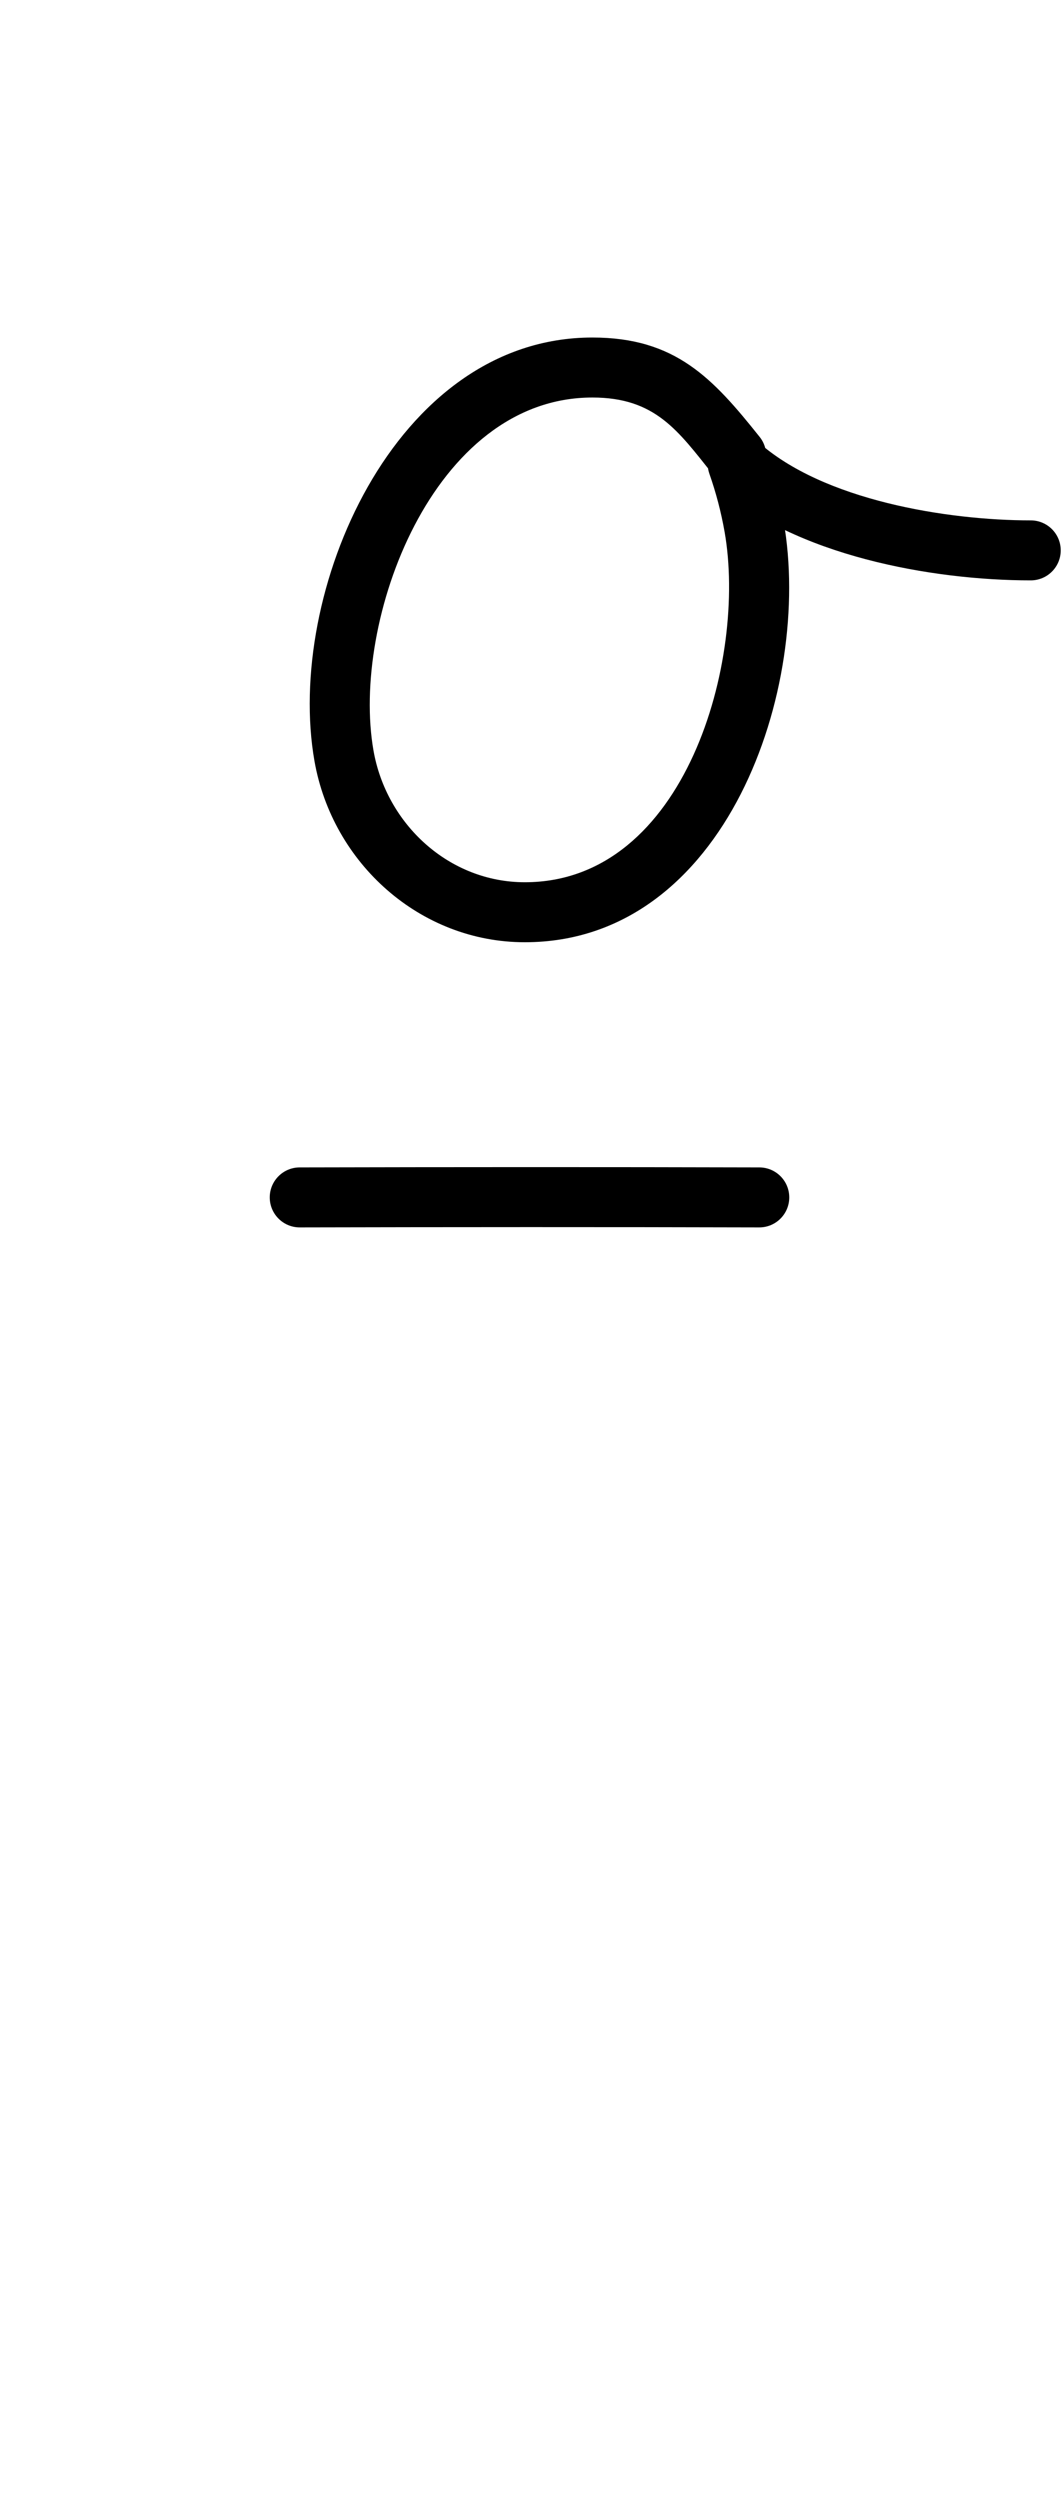 <?xml version="1.0" encoding="UTF-8"?>
<svg xmlns="http://www.w3.org/2000/svg" xmlns:inkscape="http://www.inkscape.org/namespaces/inkscape" xmlns:sodipodi="http://sodipodi.sourceforge.net/DTD/sodipodi-0.dtd" xmlns:svg="http://www.w3.org/2000/svg" version="1.1" viewBox="0 -350 426 1000">
    <sodipodi:namedview pagecolor="#ffffff" bordercolor="#666666" borderopacity="1.0" showgrid="true">
        <inkscape:grid id="grid№1" type="xygrid" dotted="false" enabled="true" visible="true" empspacing="10" />
        <sodipodi:guide id="baseline" position="0.00,350.00" orientation="0.00,1.00" />
    </sodipodi:namedview>
    <g id="glyph">
        <path d="M 108 129.028C 108.016 135.656 113.401 141.016 120.028 141C 181.34 140.855 242.654 140.825 303.966 141C 310.593 141.019 315.981 135.662 316 129.034C 316.019 122.407 310.662 117.019 304.034 117C 304.034 117 304.034 117 304.034 117C 242.681 116.825 181.325 116.855 119.972 117C 113.344 117.016 107.984 122.401 108 129.028ZM 304.148 -175.219C 304.148 -175.219 304.148 -175.219 304.148 -175.219C 285.359 -198.764 270.41 -214.981 237.178 -214.981C 157.603 -214.981 114.123 -112.377 125.915 -45.507C 133.115 -4.672 168.192 26.925 210.12 26.925C 290.841 26.925 325.439 -75.09 313.747 -141.4C 312.129 -150.578 309.76 -159.622 306.671 -168.415C 304.675 -174.097 297.599 -172.89 292.141 -169.255C 286.682 -165.619 282.842 -159.555 287.316 -155.524C 318.066 -127.813 372.948 -117.83 412.691 -117.83C 419.318 -117.83 424.691 -123.203 424.691 -129.83C 424.691 -136.457 419.318 -141.83 412.691 -141.83C 412.691 -141.83 412.691 -141.83 412.691 -141.83C 379.223 -141.83 329.456 -149.855 303.382 -173.352C 298.908 -177.384 293.072 -177.002 288.852 -174.192C 284.633 -171.382 282.031 -166.143 284.027 -160.461C 286.683 -152.901 288.72 -145.125 290.111 -137.233C 299.084 -86.35 274.681 2.925 210.12 2.925C 179.81 2.925 154.739 -20.251 149.551 -49.675C 140.413 -101.491 173.189 -190.981 237.178 -190.981C 262.389 -190.981 271.487 -177.669 285.39 -160.249C 289.524 -155.069 297.074 -154.221 302.254 -158.355C 307.434 -162.488 308.282 -170.039 304.148 -175.219Z" />
    </g>
</svg>
